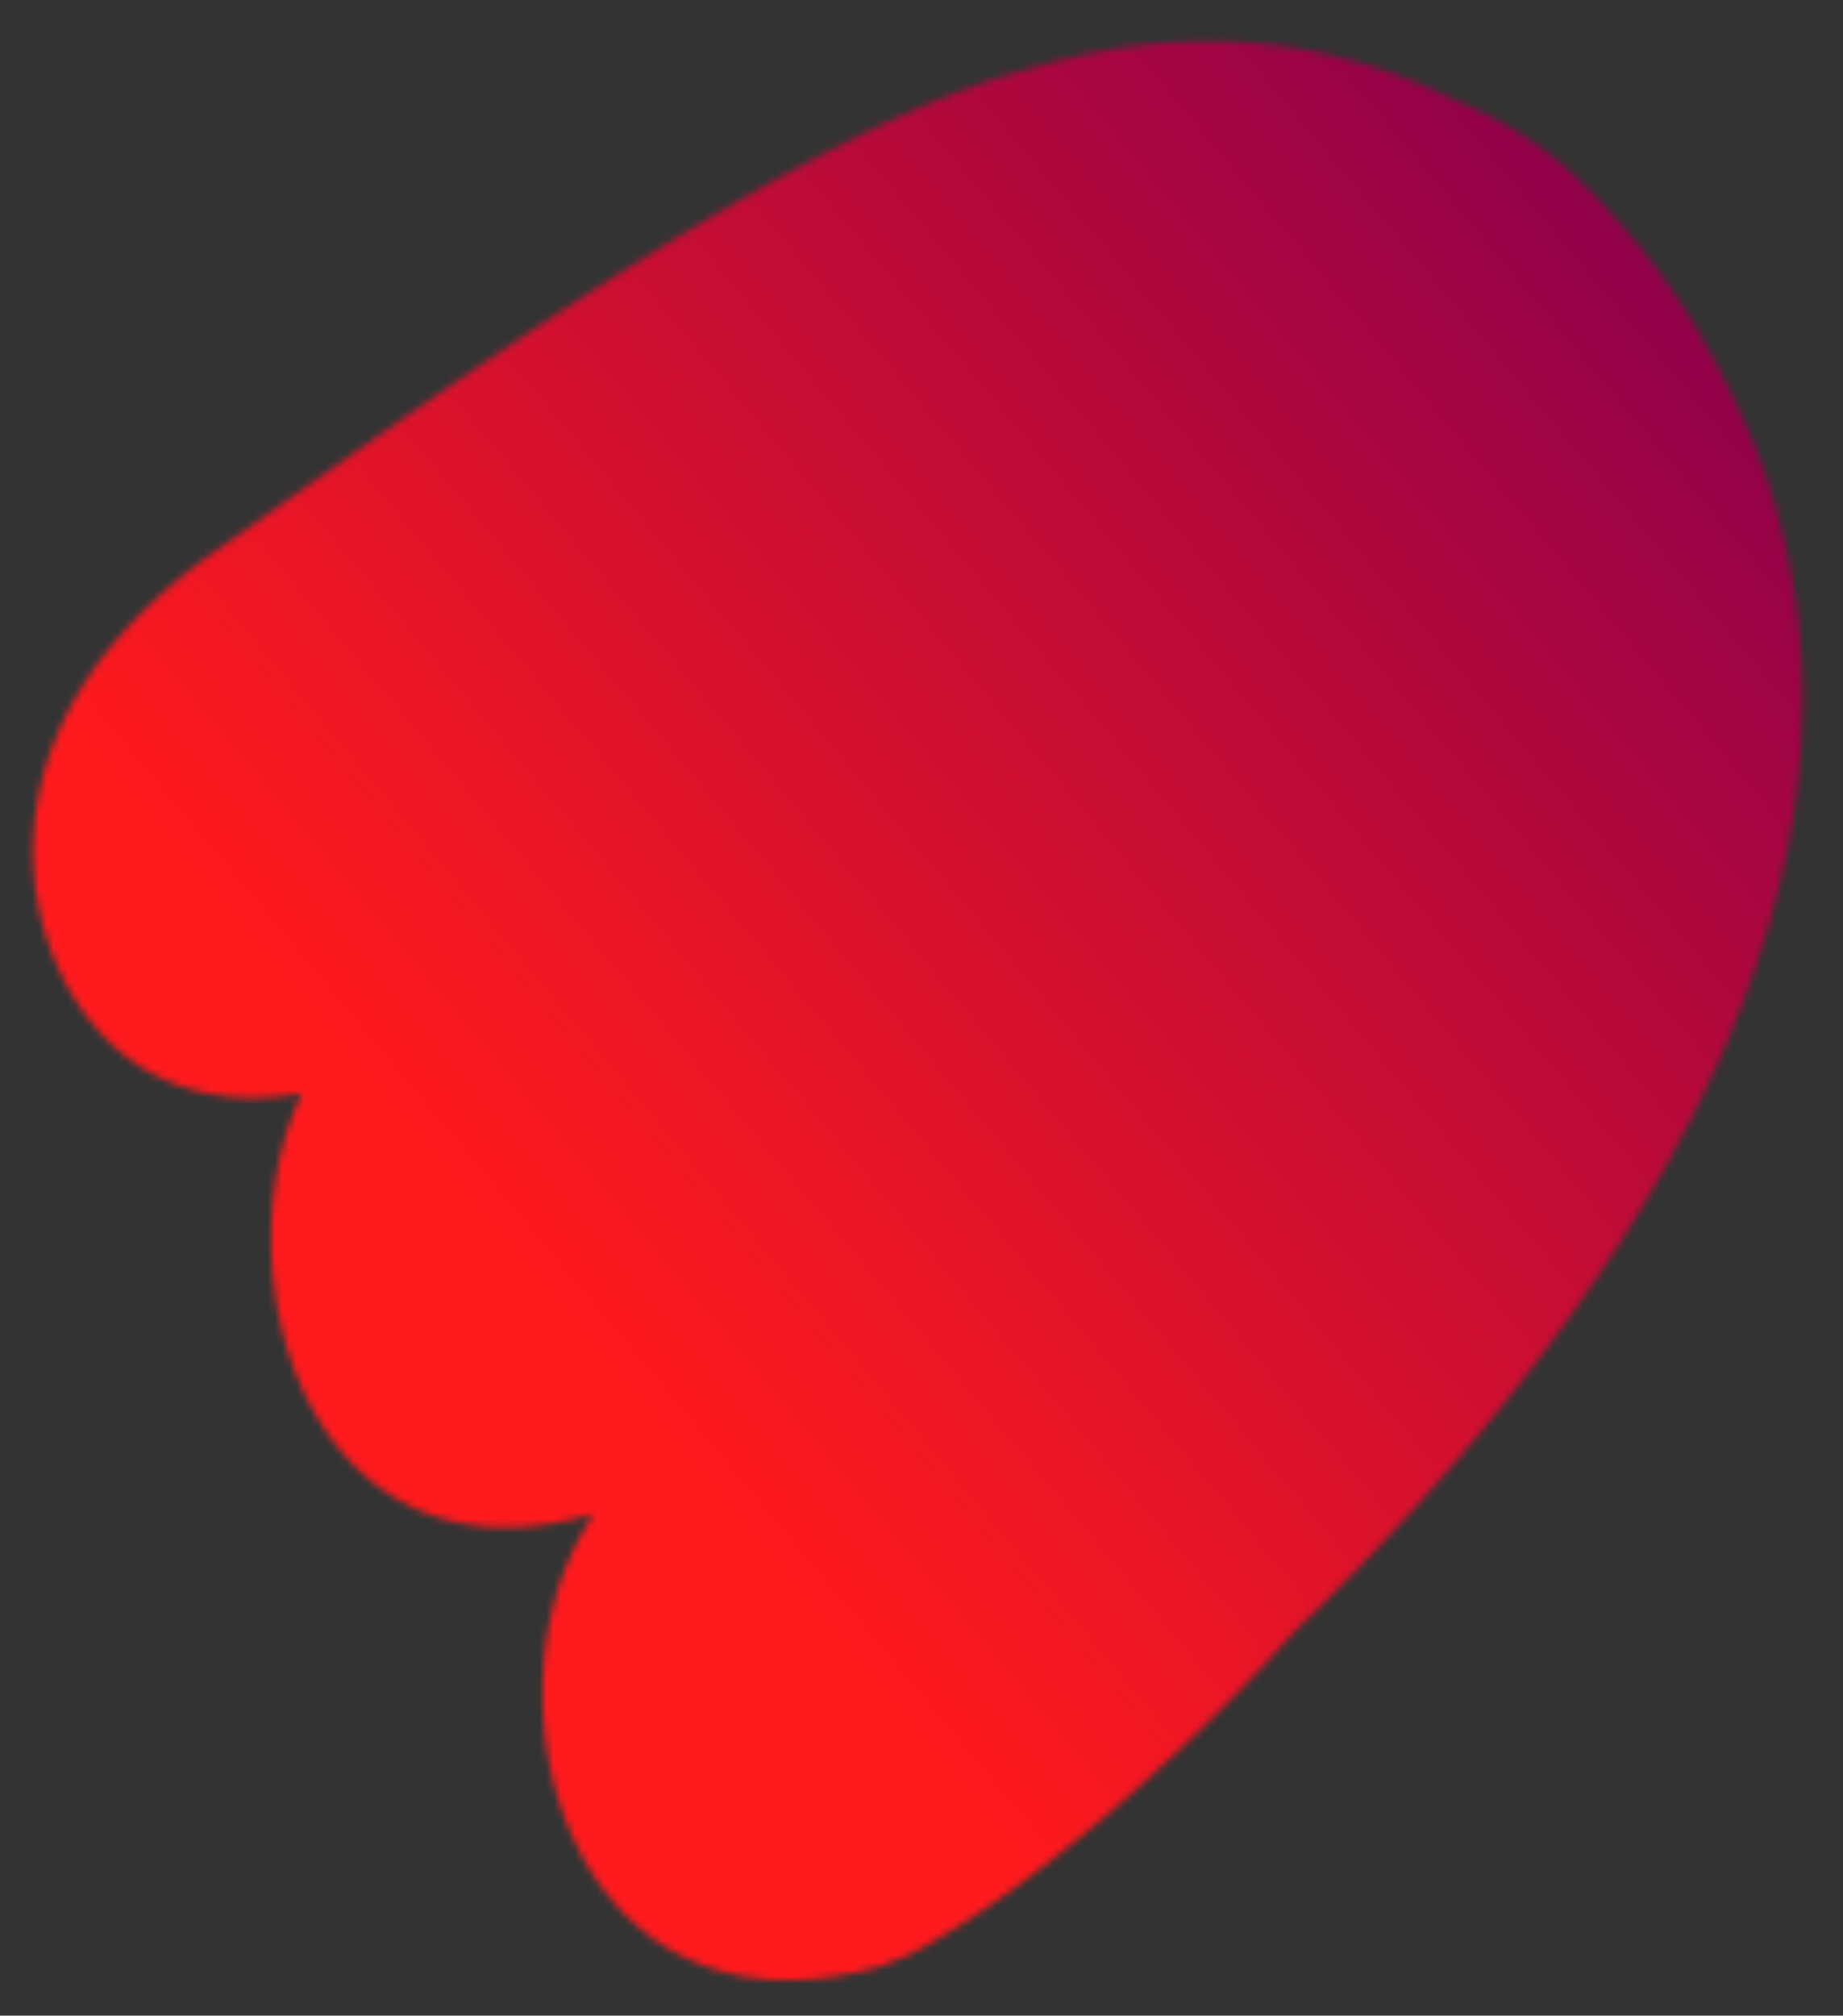 <svg xmlns="http://www.w3.org/2000/svg" width="258" height="282" fill="none" xmlns:v="https://vecta.io/nano"><rect width="100%" height="100%" fill="#333333" stroke="none"/><mask id="A" maskUnits="userSpaceOnUse" x="4" y="5" width="249" height="273" mask-type="alpha"><path fill-rule="evenodd" d="M42.265 152.949c-11.203 2.084-23.371-.566-31.19-12.23C1.351 126.215-.956 99 30.272 77l8.291-5.864c30.855-21.86 75.058-53.177 104.371-61.181 19.232-5.999 39.939-6.3 61.016 4.19 6.708 2.806 12.585 6.547 17.264 11.202l.475.475c1.105 1.049 2.159 2.145 3.16 3.288l.205.235c6.01 6.555 10.704 13.196 14.235 19.879 36.943 64.922-11.773 134.443-58.1 179.036-16.804 18.922-37.329 35.856-50.728 43.414 3.889-2.435 7.278-5.678 10.309-9.544h-.001c-3.034 3.87-6.427 7.115-10.319 9.551l.011-.007a31.94 31.94 0 0 1-6.051 2.962l.024-.009a32.2 32.2 0 0 1-3.625 1.086c-40 9.504-53.001-34.994-40-59.996a55.11 55.11 0 0 1 2.239-3.934l-.238.07c-39.426 11.528-52.622-33.665-40.544-58.906zm78.544 122.767c1.242-.295 2.441-.655 3.601-1.078-1.349.532-2.556.897-3.601 1.078z" fill="url(#F)"/></mask><g mask="url(#A)"><g clip-path="url(#X)"><path transform="translate(-46 -39)" fill="#f3faff" d="M0 0h360v360H0z"/><g style="mix-blend-mode:luminosity"><path transform="translate(-46 -39)" fill="#f3faff" d="M0 0h360v360H0z"/><g style="mix-blend-mode:darken" opacity=".5"><ellipse cx="186.118" cy="203.974" rx="92.576" ry="31.293" transform="rotate(317.448 186.118 203.974)" fill="url(#G)"/></g><g style="mix-blend-mode:color"><ellipse cx="186.118" cy="203.974" rx="92.576" ry="31.293" transform="rotate(317.448 186.118 203.974)" fill="#254dc9"/></g><mask id="B" maskUnits="userSpaceOnUse" x="4" y="5" width="249" height="273" mask-type="alpha"><path fill-rule="evenodd" d="M42.265 152.949c-11.203 2.084-23.371-.566-31.191-12.23C1.351 126.215-.956 99 30.272 77l8.291-5.864c30.855-21.86 75.058-53.177 104.371-61.181 19.232-5.999 39.939-6.3 61.016 4.19 6.708 2.806 12.585 6.547 17.264 11.202l.475.475c1.105 1.049 2.159 2.145 3.16 3.288l.205.235c6.01 6.555 10.704 13.196 14.235 19.879 36.943 64.922-11.773 134.443-58.1 179.036-16.804 18.922-37.329 35.856-50.728 43.414 3.889-2.435 7.278-5.678 10.309-9.544h-.001c-3.034 3.87-6.427 7.115-10.319 9.551l.011-.007a31.94 31.94 0 0 1-6.051 2.962l.024-.009c-1.168.426-2.375.79-3.625 1.086-40 9.504-53.001-34.994-40-59.996a55.15 55.15 0 0 1 2.239-3.934l-.238.07c-39.426 11.528-52.622-33.665-40.544-58.906zm78.544 122.767c1.242-.295 2.441-.655 3.601-1.078-1.349.532-2.556.897-3.601 1.078z" fill="url(#F)"/></mask><g mask="url(#B)"><path d="M120.209 274.917C-30.651 39.11 171.849-31.39 224.849 29.112c93.843 107.125-81 235.998-104.64 245.805z" fill="url(#H)"/><path d="M119.347 233.91C-27.514 33.832 169.618-25.986 221.214 25.348c91.355 90.894-78.853 200.241-101.867 208.562z" fill="url(#I)"/><path d="M120.809 275.716c1.242-.295 2.441-.655 3.601-1.078 1.786-.704 3.82-1.703 6.051-2.962 30.062-18.827 30.298-85.923 65.848-116.458 44.276 21.465-32.656 97.735-65.848 116.458a31.94 31.94 0 0 1-6.051 2.962c-1.349.532-2.556.897-3.601 1.078z" fill="url(#J)"/><path d="M120.809 275.715c-40 9.504-53.001-34.994-40-59.996 10.5-20.195 19-12.503 60-38.503 19-12.048 33-28 55.5-21.999-39 33.498-35.499 110.995-75.5 120.498z" fill="url(#K)"/><mask id="C" maskUnits="userSpaceOnUse" x="75" y="153" width="122" height="125" mask-type="alpha"><path d="M120.809 275.715c-40 9.504-53.001-34.994-40-59.996 10.5-20.195 19-12.503 60-38.503 19-12.048 33-28 55.5-21.999-39 33.498-35.499 110.995-75.5 120.498z" fill="url(#L)"/></mask><g mask="url(#C)"><ellipse cx="105.69" cy="257.585" rx="49.585" ry="31.293" transform="rotate(340.044 105.69 257.585)" fill="url(#M)"/></g><g style="mix-blend-mode:darken"><ellipse cx="110.773" cy="183.139" rx="98.866" ry="37.031" transform="rotate(317.448 110.773 183.139)" fill="url(#N)"/></g><path d="M48.984 203.475c-10.65-12.693-8.995-31.615 3.698-42.265l76.604-64.279c28.393-23.824 65.449 12.98 31.163 48.98s-47.5 59.212-77.5 65.64c-7 1.5-23.315 4.616-33.965-8.076z" fill="url(#O)"/><path d="M82.809 211.855c-40 11.696-53.001-34.994-40-59.996 9.519-18.308 19-12.503 60-38.503 19-12.049 33.14-28.945 54.64-22.145-39 33.498-23 105.546-74.64 120.644z" fill="url(#P)"/><mask id="D" maskUnits="userSpaceOnUse" x="37" y="89" width="121" height="125" mask-type="alpha"><path d="M82.809 211.855c-40 11.696-53.001-34.994-40-59.996 9.519-18.308 19-12.503 60-38.503 19-12.049 33.14-28.945 54.64-22.145-39 33.498-23 105.546-74.64 120.644z" fill="url(#Q)"/></mask><g mask="url(#D)"><ellipse cx="67.69" cy="193.585" rx="49.585" ry="31.293" transform="rotate(340.044 67.69 193.585)" fill="url(#R)"/></g><g style="mix-blend-mode:darken"><ellipse cx="63.257" cy="134.601" rx="98.866" ry="31.293" transform="rotate(317.448 63.257 134.601)" fill="url(#S)"/></g><path d="M63 65c-30 29.001 7 46-6.551 80.911C112.5 117.5 119 18.377 205.449 14.91 147.949-15.089 93 35.999 63 65z" fill="url(#T)"/><path d="M11.074 140.719C24 160 48.808 154.65 61.5 144c40-33.564 23-92.5 82.949-134.441C112.467 17.541 61.5 55 30.272 77s-28.921 49.215-19.198 63.719z" fill="url(#U)"/><mask id="E" maskUnits="userSpaceOnUse" x="4" y="9" width="141" height="145" mask-type="alpha"><path d="M11.074 140.719C24 160 48.808 154.65 61.5 144c40-33.564 23-92.5 82.949-134.441C112.467 17.541 61.5 55 30.272 77s-28.921 49.215-19.198 63.719z" fill="url(#F)"/></mask><g mask="url(#E)"><ellipse cx="35.69" cy="121.585" rx="49.585" ry="31.293" transform="rotate(340.044 35.69 121.585)" fill="url(#V)"/></g></g></g><g style="mix-blend-mode:overlay"><path fill="url(#W)" d="M-46-39h360v360H-46z"/></g></g></g><defs><linearGradient id="F" x1="16.5" y1="151" x2="120.5" y2="24.5" href="#Y"><stop stop-color="#e5e5e5"/><stop offset="1" stop-color="#c9c9c9"/></linearGradient><radialGradient id="G" cx="0" cy="0" r="1" gradientTransform="translate(186.118 203.974) rotate(90) scale(31.293 92.576)" href="#Y"><stop stop-color="#575757"/><stop offset="1" stop-color="#fff"/></radialGradient><linearGradient id="H" x1="252" y1="72.5" x2="154.016" y2="174" href="#Y"><stop stop-color="#2e74ec"/><stop offset="1" stop-color="#2647c9"/></linearGradient><linearGradient id="I" x1="235.5" y1="48.999" x2="146" y2="141.999" href="#Y"><stop stop-color="#2993f6"/><stop offset="1" stop-color="#0c239f"/></linearGradient><linearGradient id="J" x1="202.822" y1="154.871" x2="150.064" y2="219.51" href="#Y"><stop stop-color="#54b5fc"/><stop offset="1" stop-color="#3b82f2"/></linearGradient><linearGradient id="K" x1="103" y1="277" x2="174.92" y2="166.179" href="#Y"><stop stop-color="#60f3fd"/><stop offset="1" stop-color="#51acff"/></linearGradient><linearGradient id="L" x1="195.857" y1="154.259" x2="85.043" y2="255.626" href="#Y"><stop stop-color="#b0b0b0"/><stop offset="1" stop-color="#e6e6e6"/></linearGradient><radialGradient id="M" cx="0" cy="0" r="1" gradientTransform="translate(105.69 257.585) rotate(90) scale(31.293 49.585)" href="#Y"><stop stop-color="#b1f7ff"/><stop offset="1" stop-color="#59d0fe"/></radialGradient><radialGradient id="N" cx="0" cy="0" r="1" gradientTransform="translate(110.773 183.139) rotate(90) scale(37.031 98.866)" href="#Y"><stop stop-color="#1a39c4"/><stop offset="1" stop-color="#72eefc"/></radialGradient><linearGradient id="O" x1="164" y1="89" x2="116.757" y2="172.929" href="#Y"><stop stop-color="#5abdf9"/><stop offset="1" stop-color="#3c85eb"/></linearGradient><linearGradient id="P" x1="71" y1="214" x2="137.814" y2="103.019" href="#Y"><stop stop-color="#6af8fc"/><stop offset="1" stop-color="#5bb9ff"/></linearGradient><linearGradient id="Q" x1="157" y1="90" x2="45.5" y2="190.5" href="#Y"><stop stop-color="#b0b0b0"/><stop offset="1" stop-color="#e6e6e6"/></linearGradient><radialGradient id="R" cx="0" cy="0" r="1" gradientTransform="translate(67.69 193.585) rotate(90) scale(31.293 49.585)" href="#Y"><stop stop-color="#a5f6ff"/><stop offset="1" stop-color="#63dafd"/></radialGradient><radialGradient id="S" cx="0" cy="0" r="1" gradientTransform="translate(63.257 134.601) rotate(90) scale(31.293 98.866)" href="#Y"><stop stop-color="#1a39c4"/><stop offset="1" stop-color="#72eefc"/></radialGradient><linearGradient id="T" x1="172" y1="6" x2="78" y2="128.5" href="#Y"><stop stop-color="#59a8e2"/><stop offset="1" stop-color="#3a7ced"/></linearGradient><linearGradient id="U" x1="16.5" y1="151" x2="120.5" y2="24.5" href="#Y"><stop stop-color="#6af8fc"/><stop offset="1" stop-color="#89d1fb"/></linearGradient><radialGradient id="V" cx="0" cy="0" r="1" gradientTransform="translate(35.69 121.585) rotate(90) scale(31.293 49.585)" href="#Y"><stop stop-color="#c3f9ff"/><stop offset="1" stop-color="#79e5fb"/></radialGradient><linearGradient id="W" x1="237" y1="35.5" x2="70.5" y2="175" href="#Y"><stop stop-color="#8f004a"/><stop offset="1" stop-color="#ff1a1d"/></linearGradient><clipPath id="X"><path fill="#fff" transform="translate(-46 -39)" d="M0 0h360v360H0z"/></clipPath><linearGradient id="Y" gradientUnits="userSpaceOnUse"/></defs></svg>
